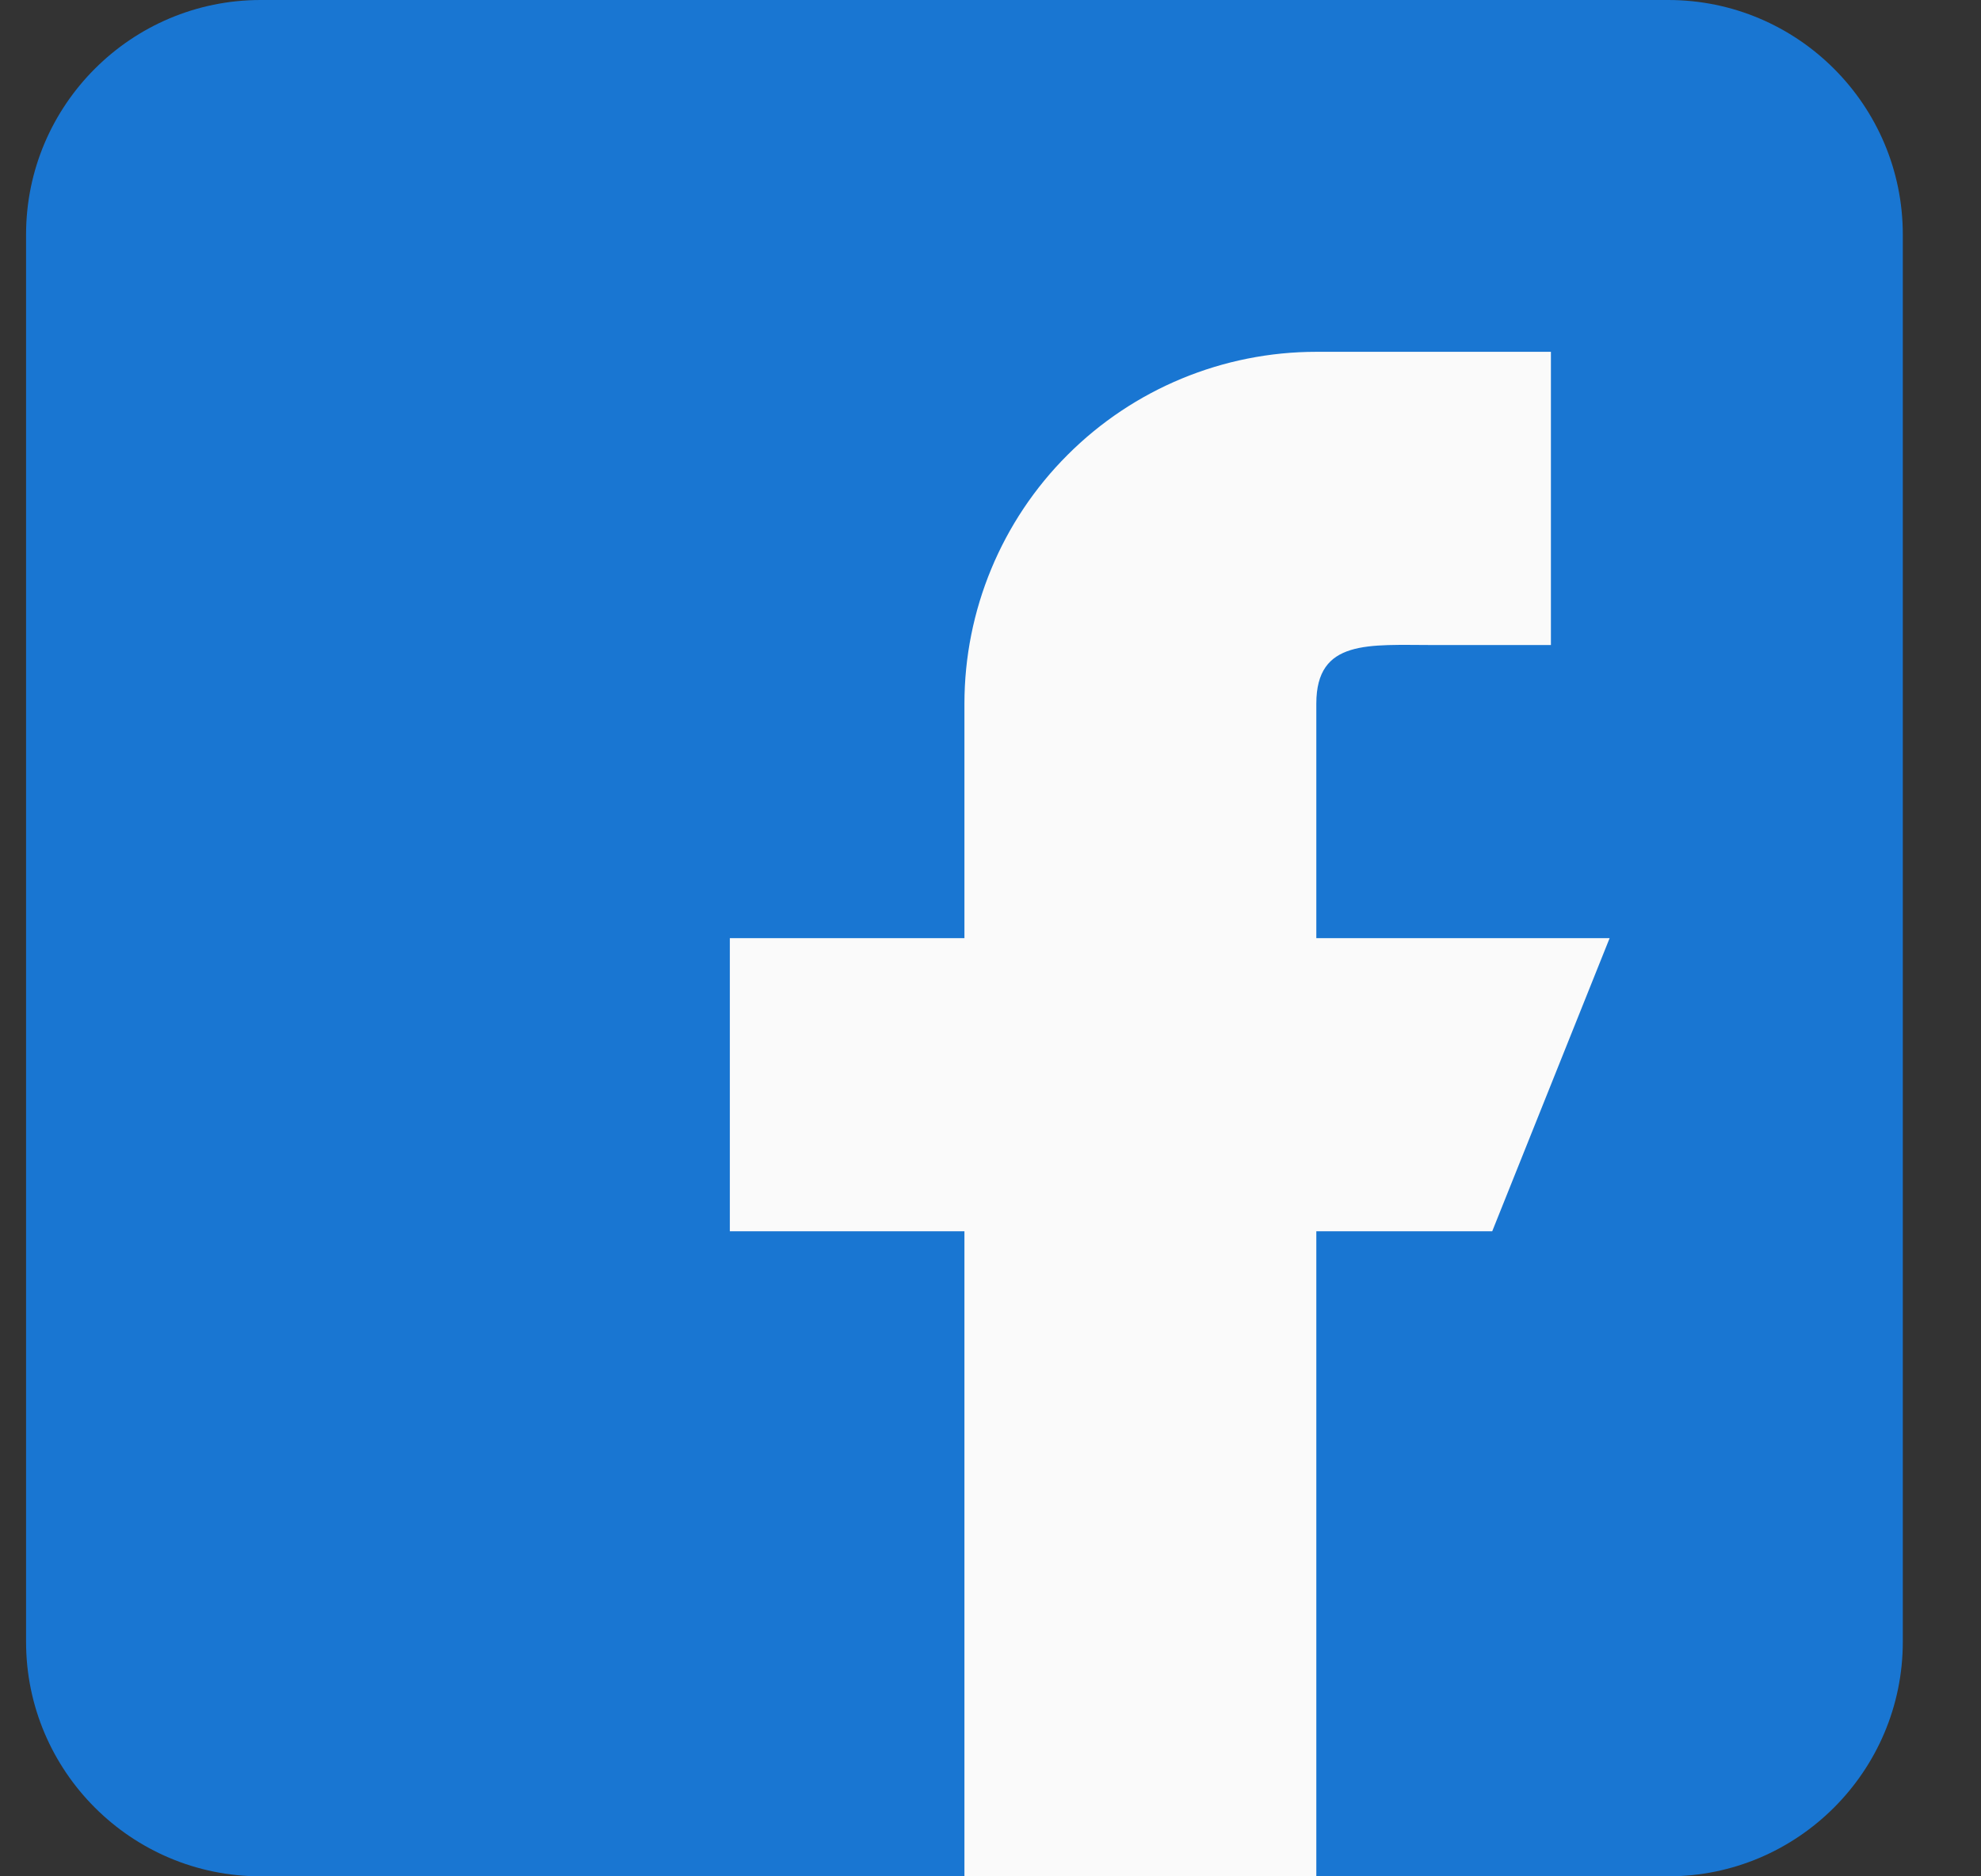 <svg width="19" height="18" viewBox="0 0 19 18" fill="none" xmlns="http://www.w3.org/2000/svg">
<rect x="0" y="0" width="19" height="18" fill="#333333" stroke="none"/>
<g clip-path="url(#clip0_1620_7459)">
<path d="M16 0H2.5C1.259 0 0.25 1.009 0.25 2.25V15.75C0.25 16.991 1.259 18 2.5 18H16C17.241 18 18.25 16.991 18.25 15.75V2.25C18.25 1.009 17.241 0 16 0Z" fill="#1976D2"/>
<path fill-rule="evenodd" clip-rule="evenodd" d="M15.438 9H12.625V6.75C12.625 6.129 13.129 6.188 13.75 6.188H14.875V3.375H12.625C11.73 3.375 10.871 3.731 10.239 4.364C9.606 4.996 9.25 5.855 9.25 6.75V9H7V11.812H9.25V18H12.625V11.812H14.312L15.438 9Z" fill="#FAFAFA"/>
</g>
<defs>
<clipPath id="clip0_1620_7459">
<rect width="18" height="18" fill="white" transform="translate(0.25)"/>
</clipPath>
</defs>
</svg>
